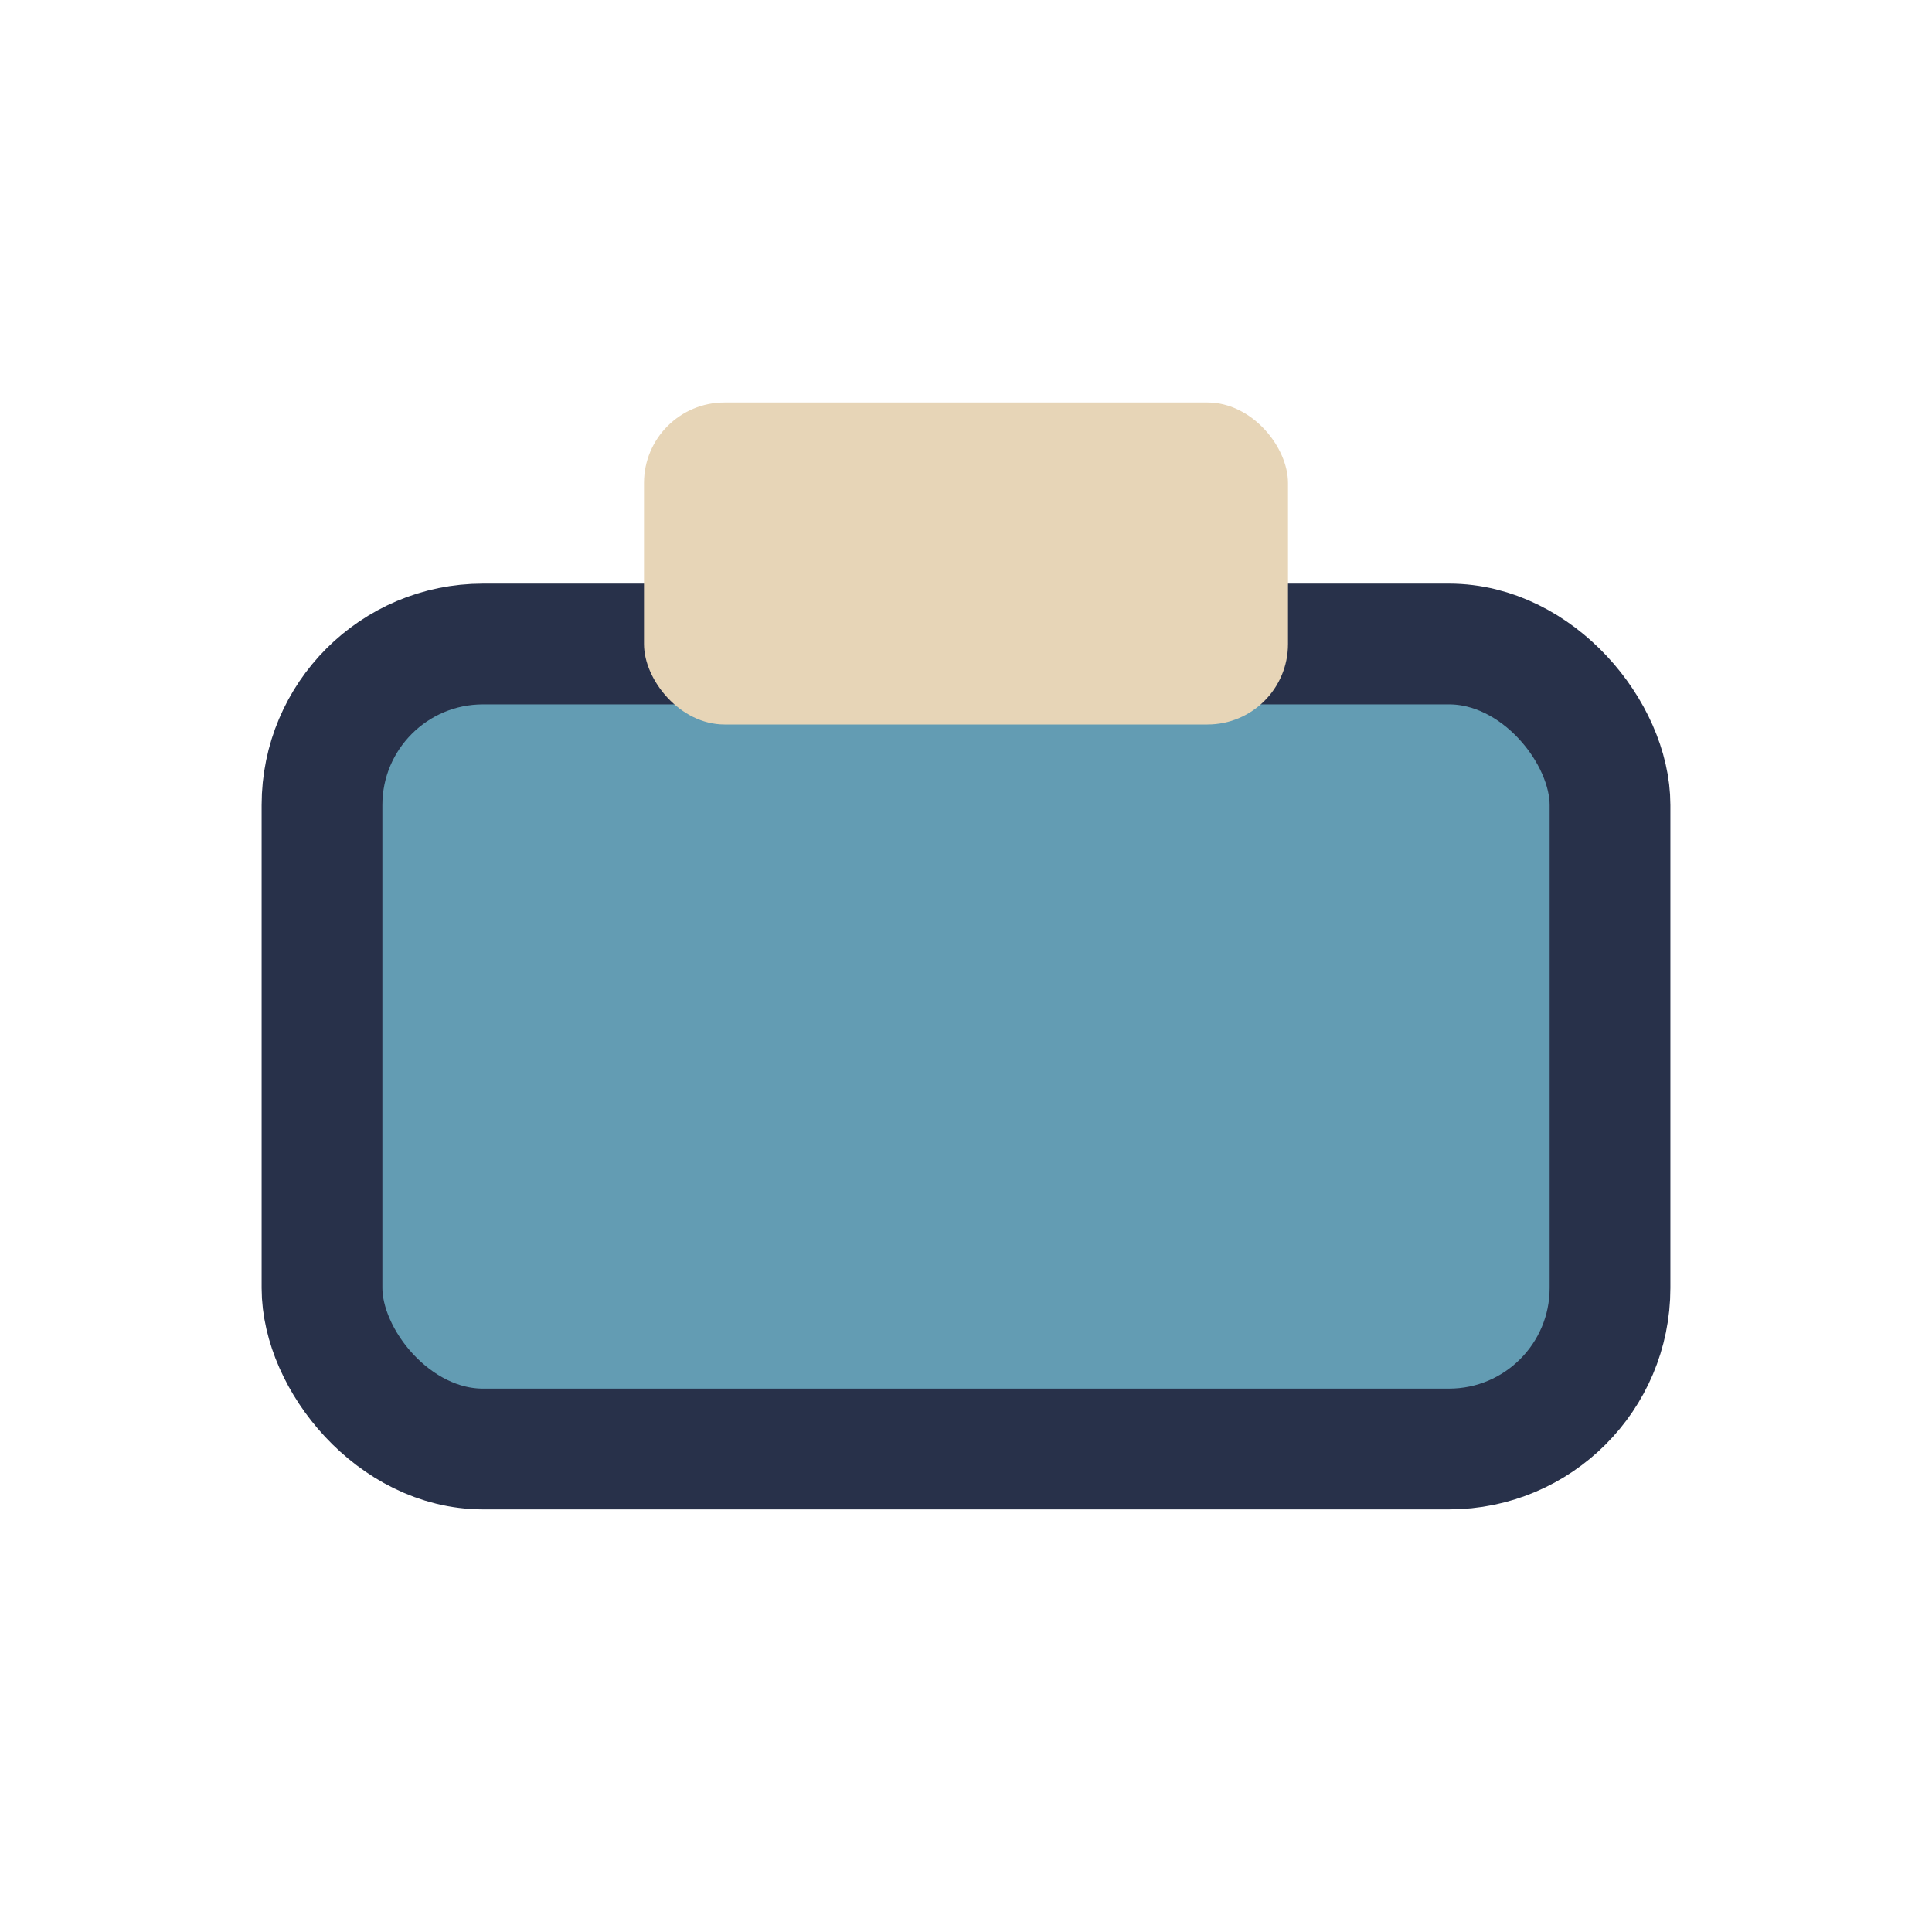<?xml version="1.0" encoding="UTF-8"?>
<svg xmlns="http://www.w3.org/2000/svg" viewBox="0 0 24 24" width="24" height="24"><rect x="4" y="8" width="16" height="10" rx="2" fill="#639CB3" stroke="#28314A" stroke-width="1.5"/><rect x="8" y="5" width="8" height="4" rx="1" fill="#E7D5B7"/></svg>